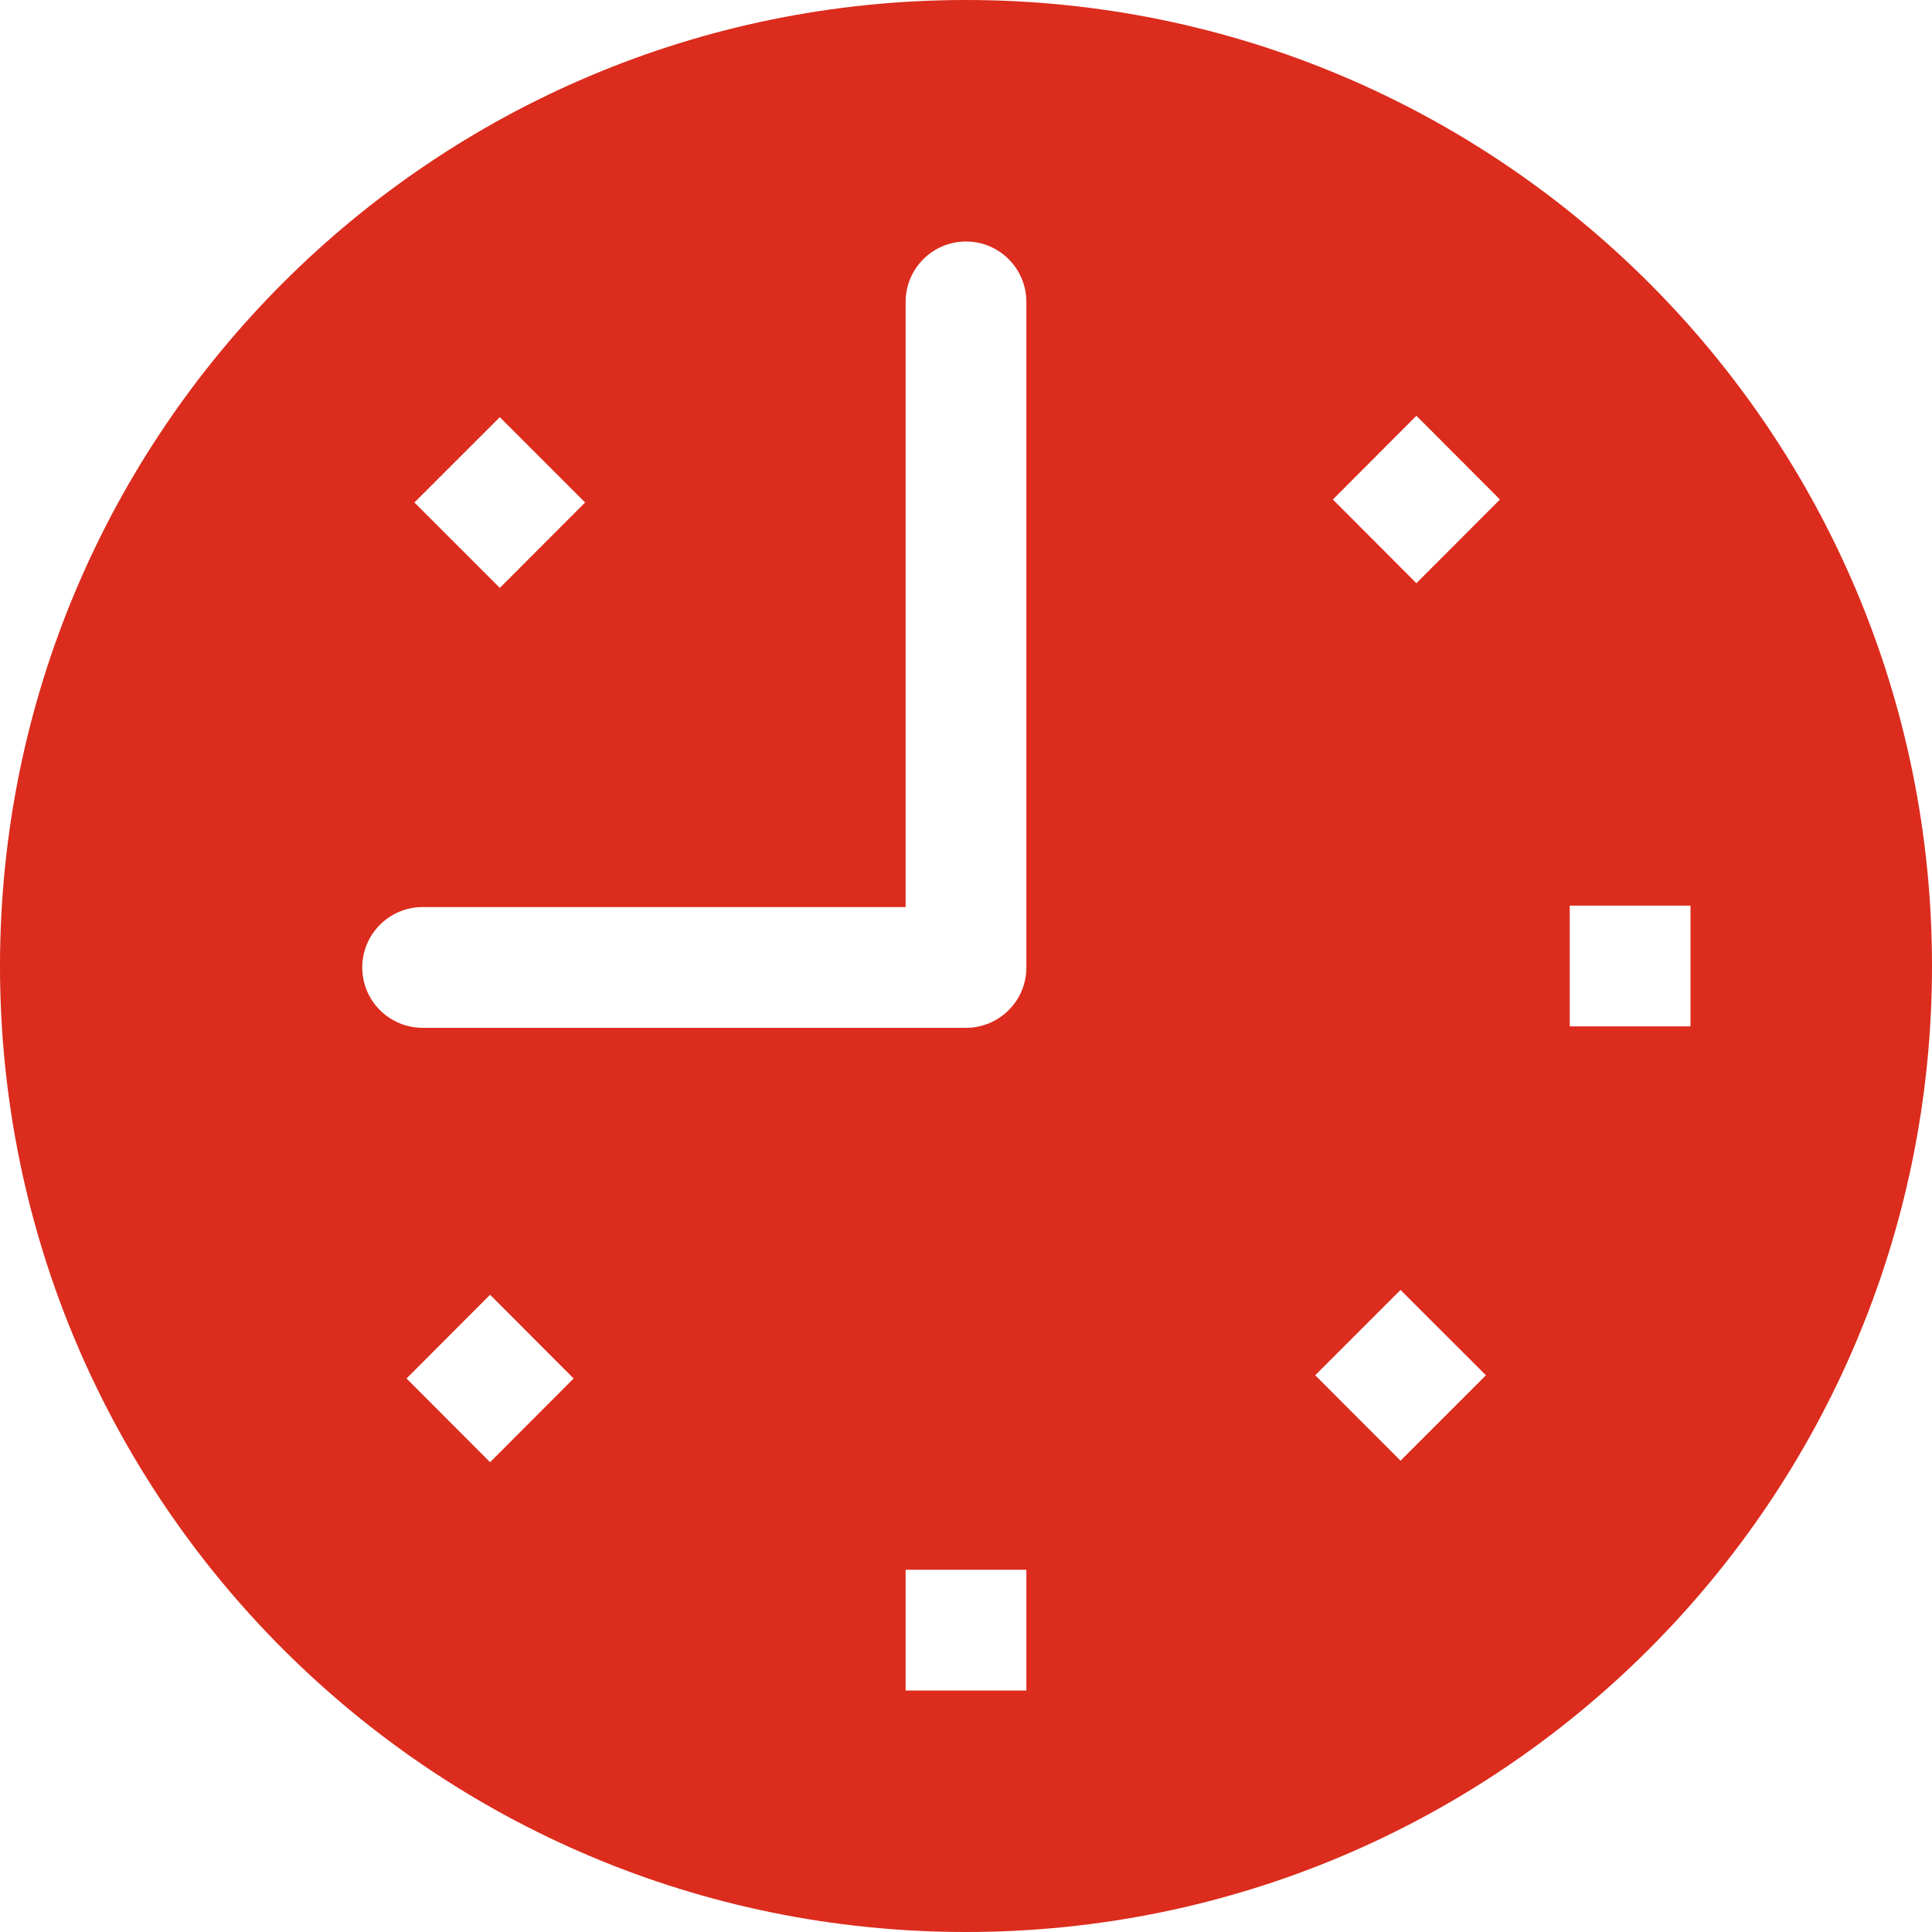 <?xml version="1.0" encoding="UTF-8"?>
<svg xmlns="http://www.w3.org/2000/svg" width="24" height="24" viewBox="0 0 24 24" fill="none">
  <g clip-path="url(#clip0_4171_227)">
    <path d="M12 0C5.372 0 0 5.373 0 12C0 18.628 5.372 24 12 24C18.628 24 24 18.627 24 12C24 5.373 18.628 0 12 0ZM6.209 5.182L7.269 6.242L6.209 7.303L5.148 6.242L6.209 5.182ZM6.088 18.164L5.05 17.124L6.088 16.084L7.126 17.124L6.088 18.164ZM12.75 21H11.25V19.5H12.75V21ZM12.75 12.018C12.75 12.432 12.414 12.768 12 12.768H5.25C4.836 12.768 4.5 12.432 4.5 12.018C4.5 11.604 4.836 11.268 5.25 11.268H11.25V3.75C11.25 3.336 11.586 3 12 3C12.414 3 12.75 3.336 12.75 3.75V12.018ZM17.398 18.145L16.338 17.084L17.398 16.024L18.459 17.084L17.398 18.145ZM17.595 7.245L16.557 6.205L17.595 5.165L18.633 6.205L17.595 7.245ZM19.5 12.75V11.25H21V12.75H19.5Z" fill="#DB2C1D"></path>
  </g>
  <defs>
    <clipPath id="clip0_4171_227">
      <rect width="24" height="24" fill="white"></rect>
    </clipPath>
  </defs>
</svg>
